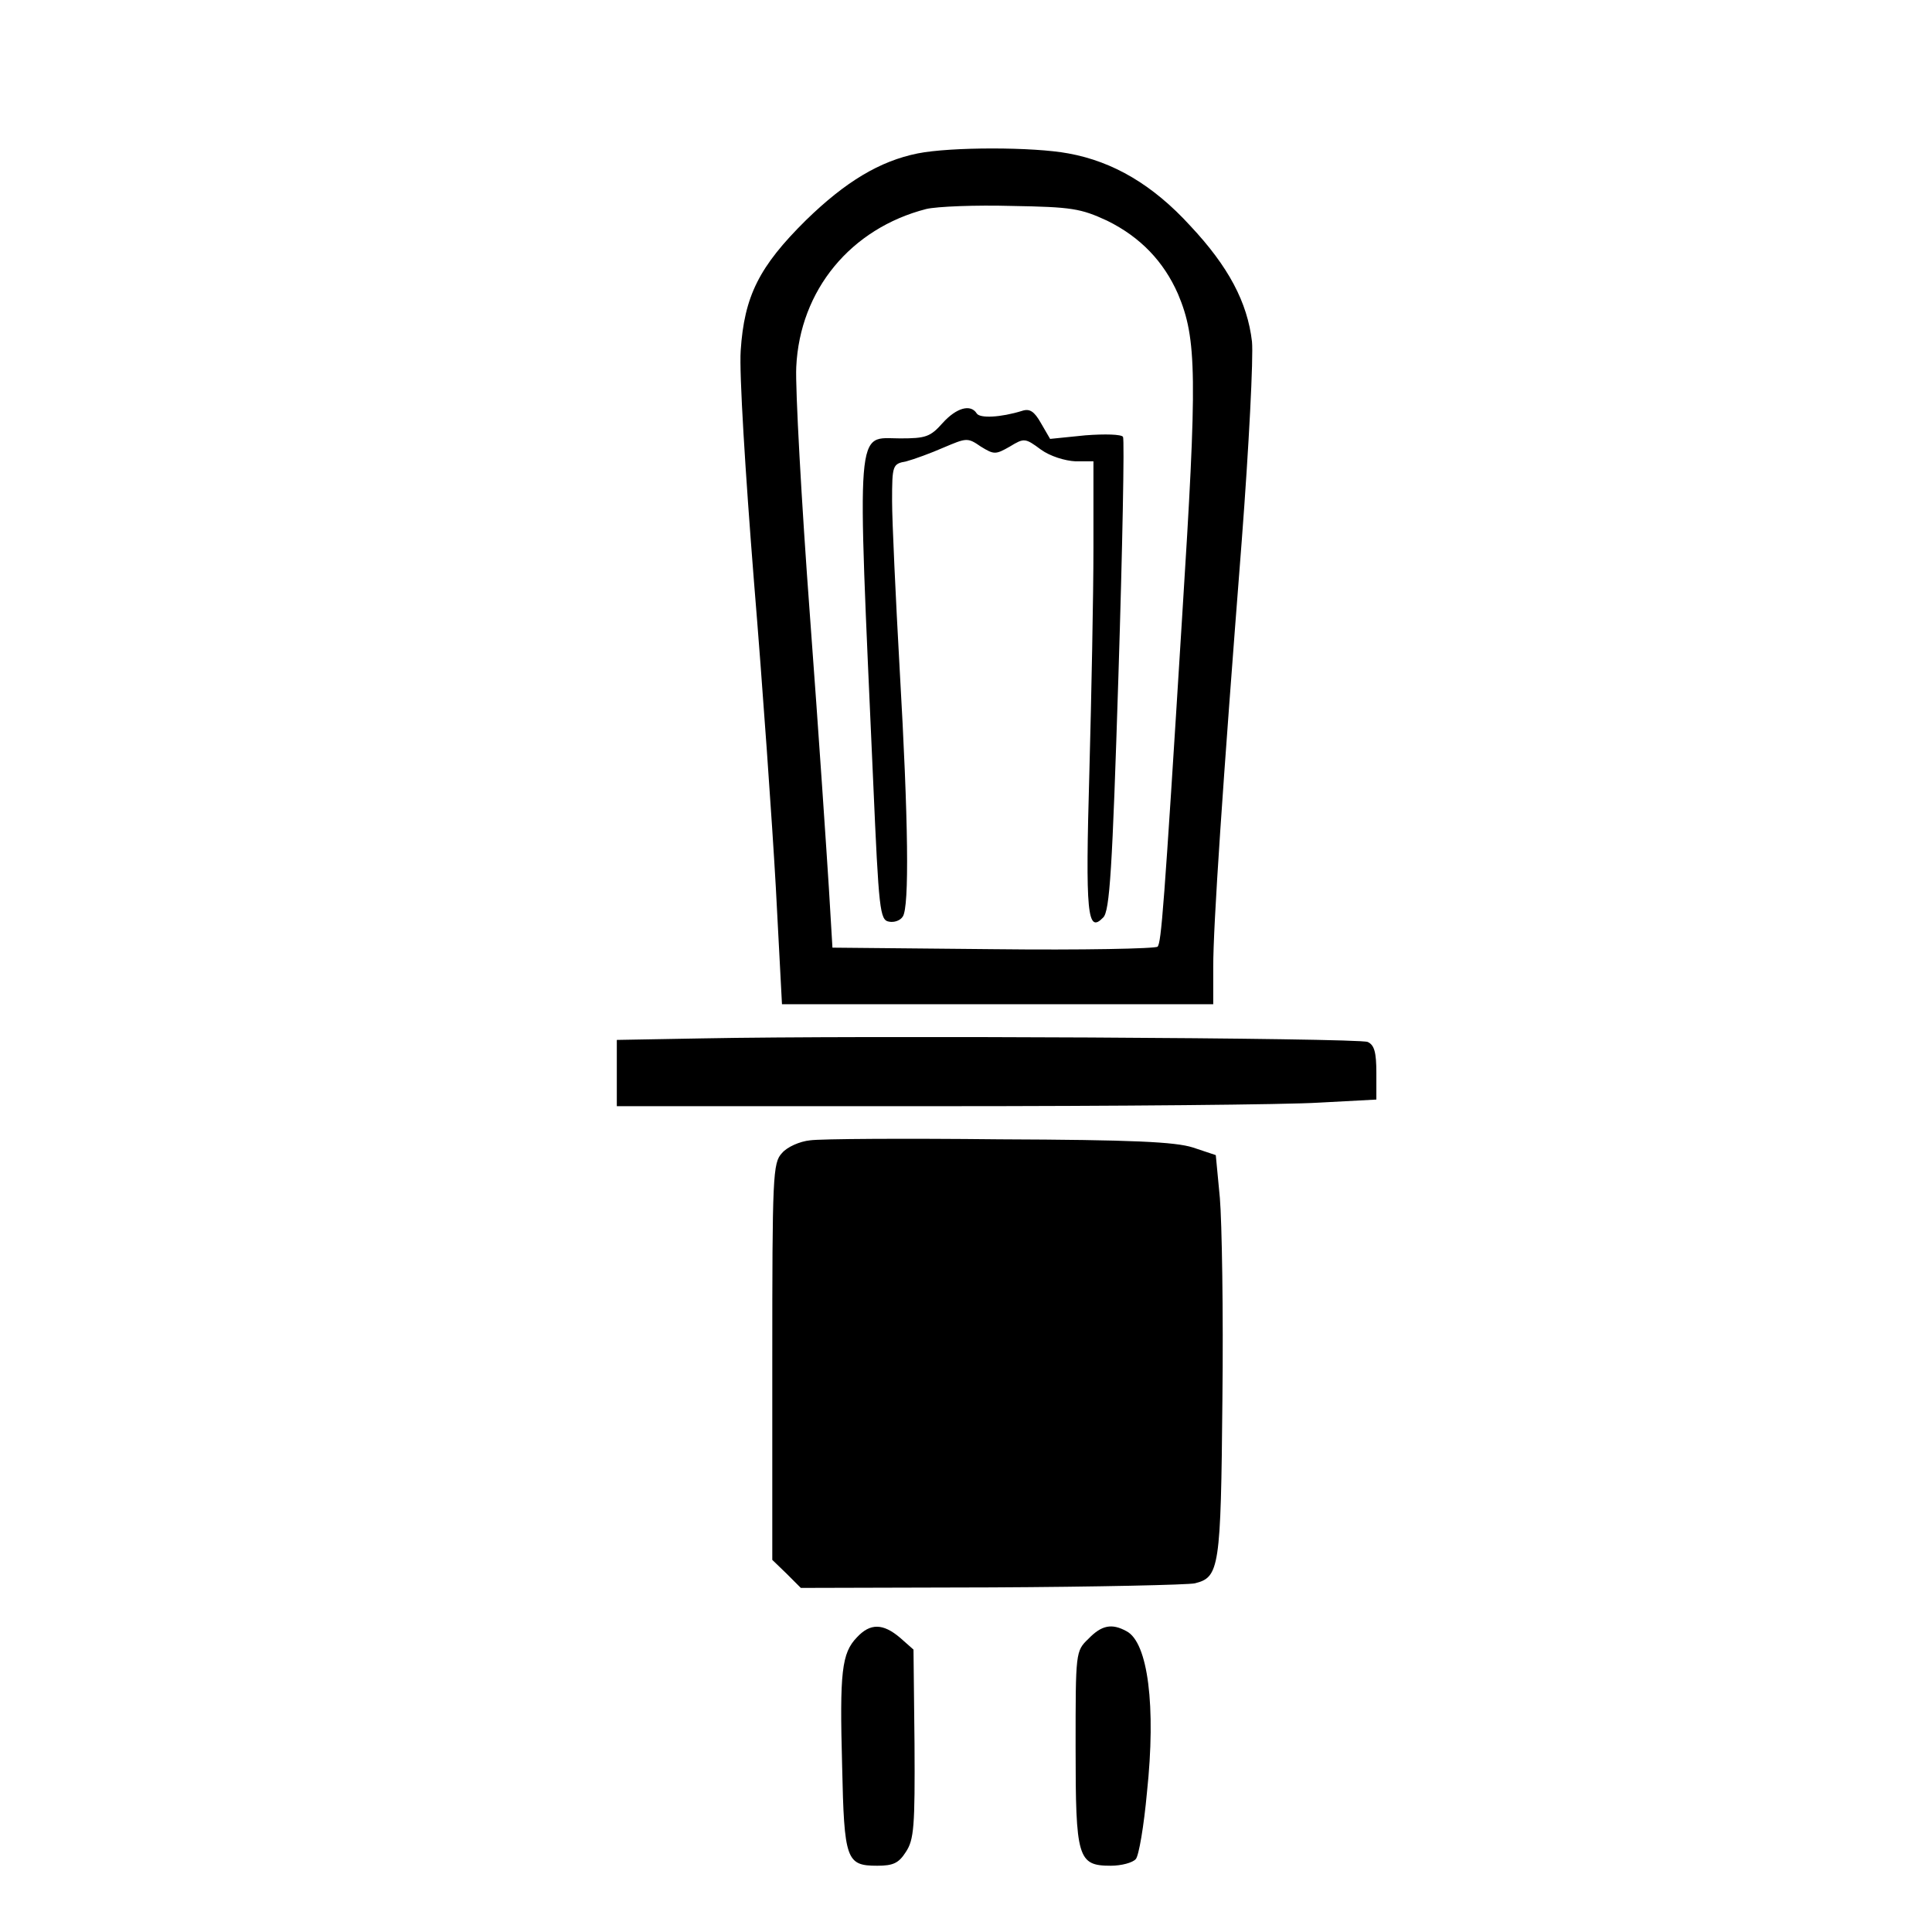 <svg xmlns="http://www.w3.org/2000/svg" viewBox="0 0 1024 1024"><path d="M486.332 81.326c-19.994 4.053-38.096 14.86-59.17 35.394-24.857 24.587-32.692 40.258-34.584 69.167-.811 11.888 2.432 64.304 7.025 122.123 4.593 55.658 9.727 128.878 11.618 162.651l3.242 61.602h228.576V512.54c0-22.155 4.863-94.565 15.13-226.145 3.783-49.714 6.214-97.266 5.404-105.372-2.432-20.804-12.428-39.717-32.692-61.332-19.723-21.615-40.798-34.043-64.574-38.366-18.643-3.512-62.413-3.512-79.975 0zm100.509 35.664c17.562 8.646 29.991 21.615 37.556 38.907 9.997 23.776 10.267 43.23 2.161 171.027-9.727 156.977-11.078 172.108-12.969 174.809-.811 1.081-39.987 1.891-86.999 1.351l-85.378-.811-1.891-31.612c-1.081-17.292-5.404-82.136-9.997-143.738s-7.835-121.313-7.295-132.391c1.891-40.798 28.91-73.49 68.897-83.757 5.674-1.351 26.208-2.161 45.391-1.621 31.882.54 36.475 1.351 50.525 7.835zm-87.269 107.263c-6.484 7.295-8.916 8.106-22.425 8.106-23.776 0-22.966-11.618-14.32 182.375 2.972 67.816 3.512 72.95 8.376 73.76 2.702.54 5.944-.54 7.295-2.702 3.512-5.134 2.972-50.795-1.621-130.499-2.161-38.636-4.053-79.164-4.053-89.701 0-19.183.27-19.723 7.565-21.074 4.053-1.081 12.969-4.323 19.723-7.295 12.158-5.134 12.699-5.404 19.723-.54 7.025 4.323 7.835 4.323 15.401 0 7.565-4.593 8.106-4.593 16.481 1.621 4.863 3.512 12.699 5.944 18.373 6.214h9.456v45.931c0 25.127-1.081 78.624-2.161 118.881-2.161 75.382-1.081 85.649 7.295 77.003 3.512-3.242 4.863-25.397 8.106-128.068 2.161-68.357 3.242-125.366 2.432-126.717s-9.456-1.621-19.994-.811l-18.643 1.891-4.863-8.376c-3.512-6.214-5.944-7.835-9.997-6.484-11.348 3.512-22.425 4.053-24.046 1.351-3.242-5.134-10.807-2.972-18.102 5.134zM372.315 550.366l-45.391.811v35.124h171.027c93.754 0 184.536-.811 201.288-1.891l30.261-1.621v-14.05c0-11.078-1.081-14.86-4.593-16.481-4.863-2.161-269.915-3.512-352.591-1.891zm57.008 54.037c-5.404.54-12.158 3.512-14.86 6.755-4.863 5.134-5.134 11.888-5.134 110.506v105.102l7.565 7.295 7.565 7.565 101.049-.27c55.658-.27 104.291-1.351 107.804-2.161 12.969-3.242 13.779-7.835 14.59-97.537.54-46.202-.27-94.024-1.351-106.723l-2.161-22.696-12.158-4.053c-9.456-2.972-31.612-4.053-102.67-4.323-49.714-.54-94.835-.27-100.239.54zm24.857 263.43c-8.106 8.376-9.186 18.373-7.835 68.087 1.081 49.984 2.161 52.956 18.643 52.956 8.376 0 11.348-1.351 15.13-7.295 4.323-6.484 4.863-13.509 4.593-57.279l-.54-49.984-7.025-6.214c-9.186-7.835-15.941-7.835-22.966-.27zm122.664.811c-6.755 6.484-6.755 7.025-6.755 57.279 0 58.9 1.081 62.953 18.643 62.953 5.674 0 11.618-1.621 13.239-3.512 1.621-1.621 4.323-17.562 5.944-35.394 4.863-45.661.54-79.434-10.807-85.378-7.835-4.323-13.239-3.242-20.264 4.053z"/></svg>